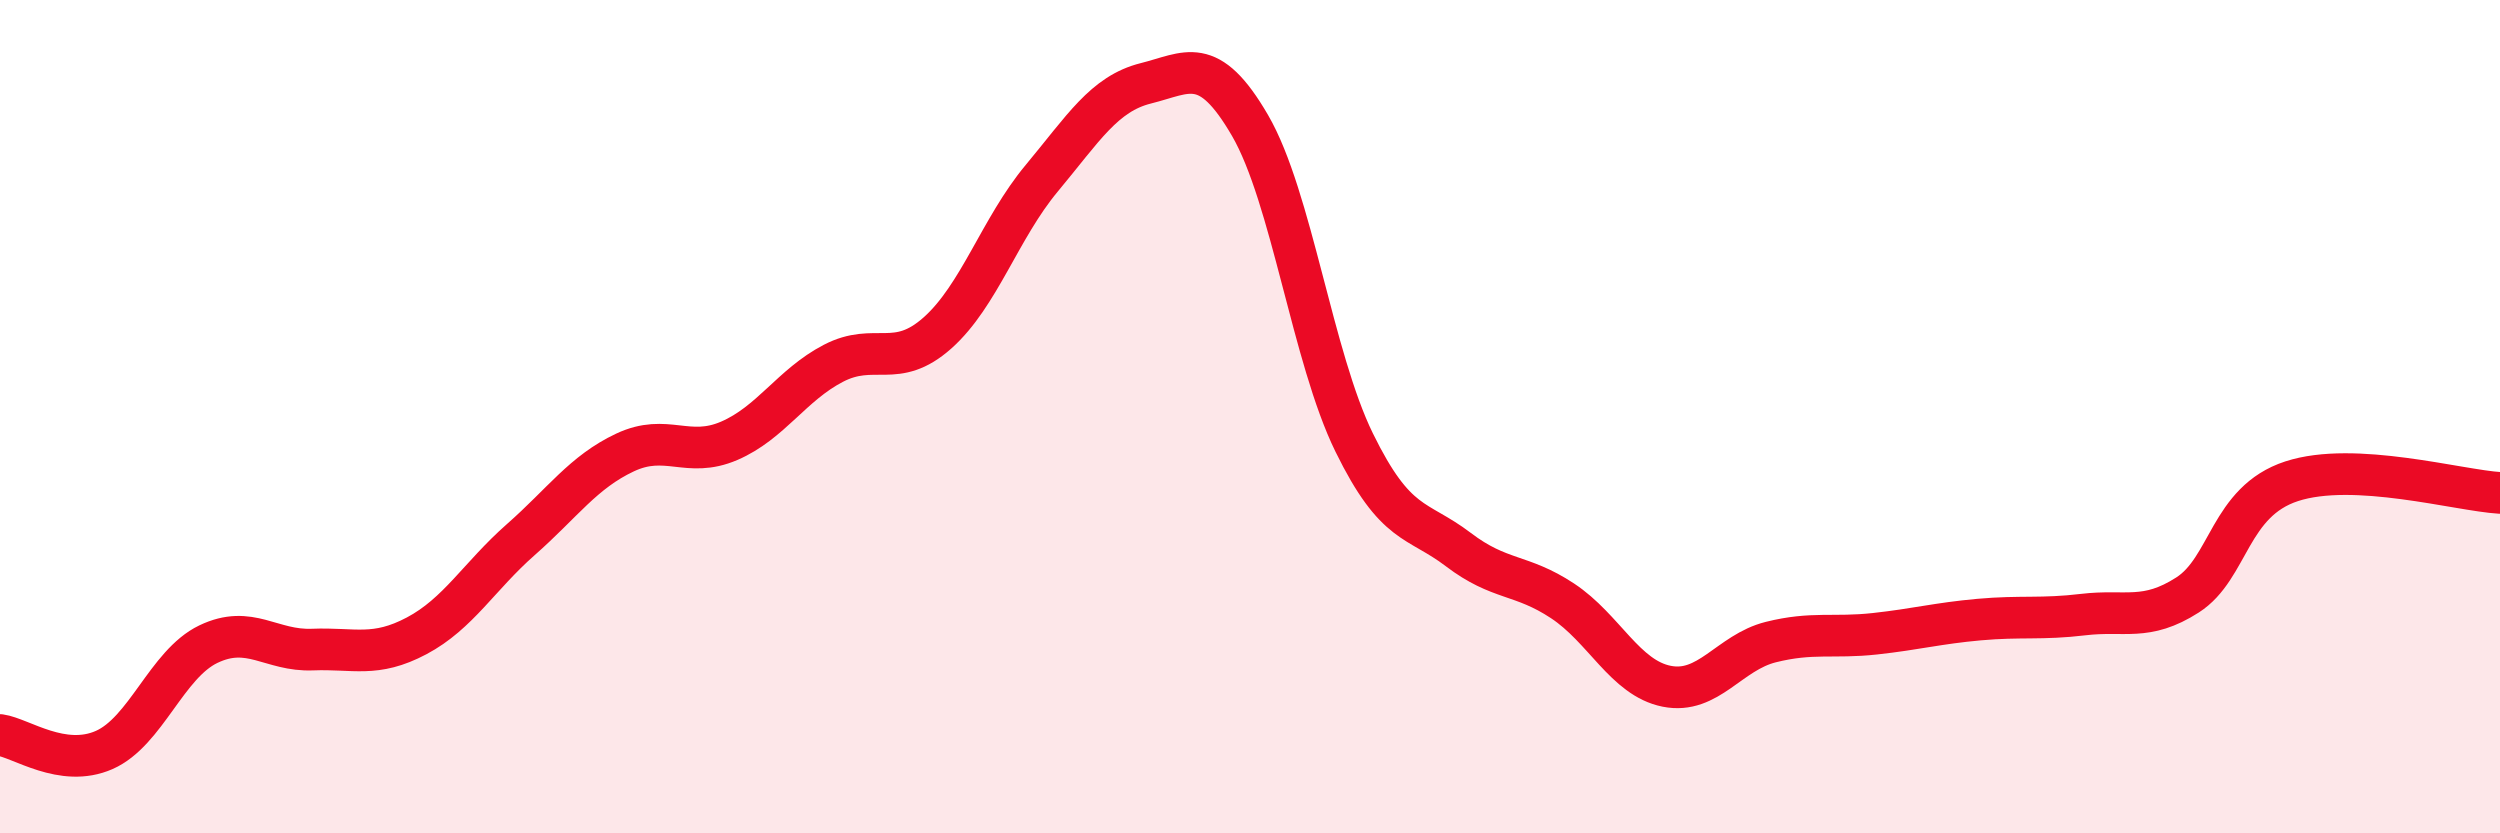 
    <svg width="60" height="20" viewBox="0 0 60 20" xmlns="http://www.w3.org/2000/svg">
      <path
        d="M 0,17.64 C 0.5,17.71 1.5,18.44 2.5,18 C 3.5,17.56 4,15.94 5,15.46 C 6,14.98 6.5,15.63 7.5,15.59 C 8.5,15.55 9,15.79 10,15.26 C 11,14.73 11.5,13.83 12.5,12.95 C 13.5,12.07 14,11.33 15,10.86 C 16,10.39 16.5,11.01 17.5,10.58 C 18.5,10.15 19,9.24 20,8.72 C 21,8.2 21.5,8.88 22.5,7.99 C 23.5,7.1 24,5.48 25,4.28 C 26,3.08 26.5,2.25 27.5,2 C 28.5,1.75 29,1.29 30,3.01 C 31,4.73 31.5,8.58 32.5,10.62 C 33.5,12.66 34,12.43 35,13.19 C 36,13.95 36.5,13.76 37.5,14.42 C 38.5,15.08 39,16.27 40,16.47 C 41,16.67 41.5,15.66 42.5,15.41 C 43.5,15.16 44,15.32 45,15.21 C 46,15.1 46.5,14.96 47.5,14.87 C 48.5,14.78 49,14.87 50,14.75 C 51,14.63 51.5,14.92 52.5,14.28 C 53.5,13.64 53.5,12.04 55,11.55 C 56.5,11.06 59,11.77 60,11.83L60 20L0 20Z"
        fill="#EB0A25"
        opacity="0.1"
        stroke-linecap="round"
        stroke-linejoin="round"
      />
      <path
        d="M 0,17.64 C 0.5,17.71 1.5,18.44 2.5,18 C 3.5,17.56 4,15.94 5,15.46 C 6,14.98 6.5,15.63 7.5,15.59 C 8.5,15.55 9,15.79 10,15.26 C 11,14.73 11.5,13.83 12.5,12.95 C 13.5,12.07 14,11.33 15,10.86 C 16,10.39 16.5,11.01 17.5,10.58 C 18.5,10.15 19,9.24 20,8.72 C 21,8.2 21.5,8.88 22.5,7.99 C 23.5,7.1 24,5.48 25,4.28 C 26,3.08 26.5,2.25 27.5,2 C 28.5,1.75 29,1.29 30,3.01 C 31,4.73 31.5,8.58 32.5,10.62 C 33.5,12.66 34,12.43 35,13.19 C 36,13.95 36.5,13.76 37.5,14.42 C 38.5,15.08 39,16.27 40,16.47 C 41,16.67 41.5,15.66 42.5,15.41 C 43.5,15.16 44,15.32 45,15.21 C 46,15.1 46.5,14.96 47.5,14.87 C 48.5,14.78 49,14.87 50,14.75 C 51,14.63 51.5,14.92 52.5,14.28 C 53.5,13.64 53.5,12.04 55,11.55 C 56.5,11.06 59,11.77 60,11.83"
        stroke="#EB0A25"
        stroke-width="1"
        fill="none"
        stroke-linecap="round"
        stroke-linejoin="round"
      />
    </svg>
  